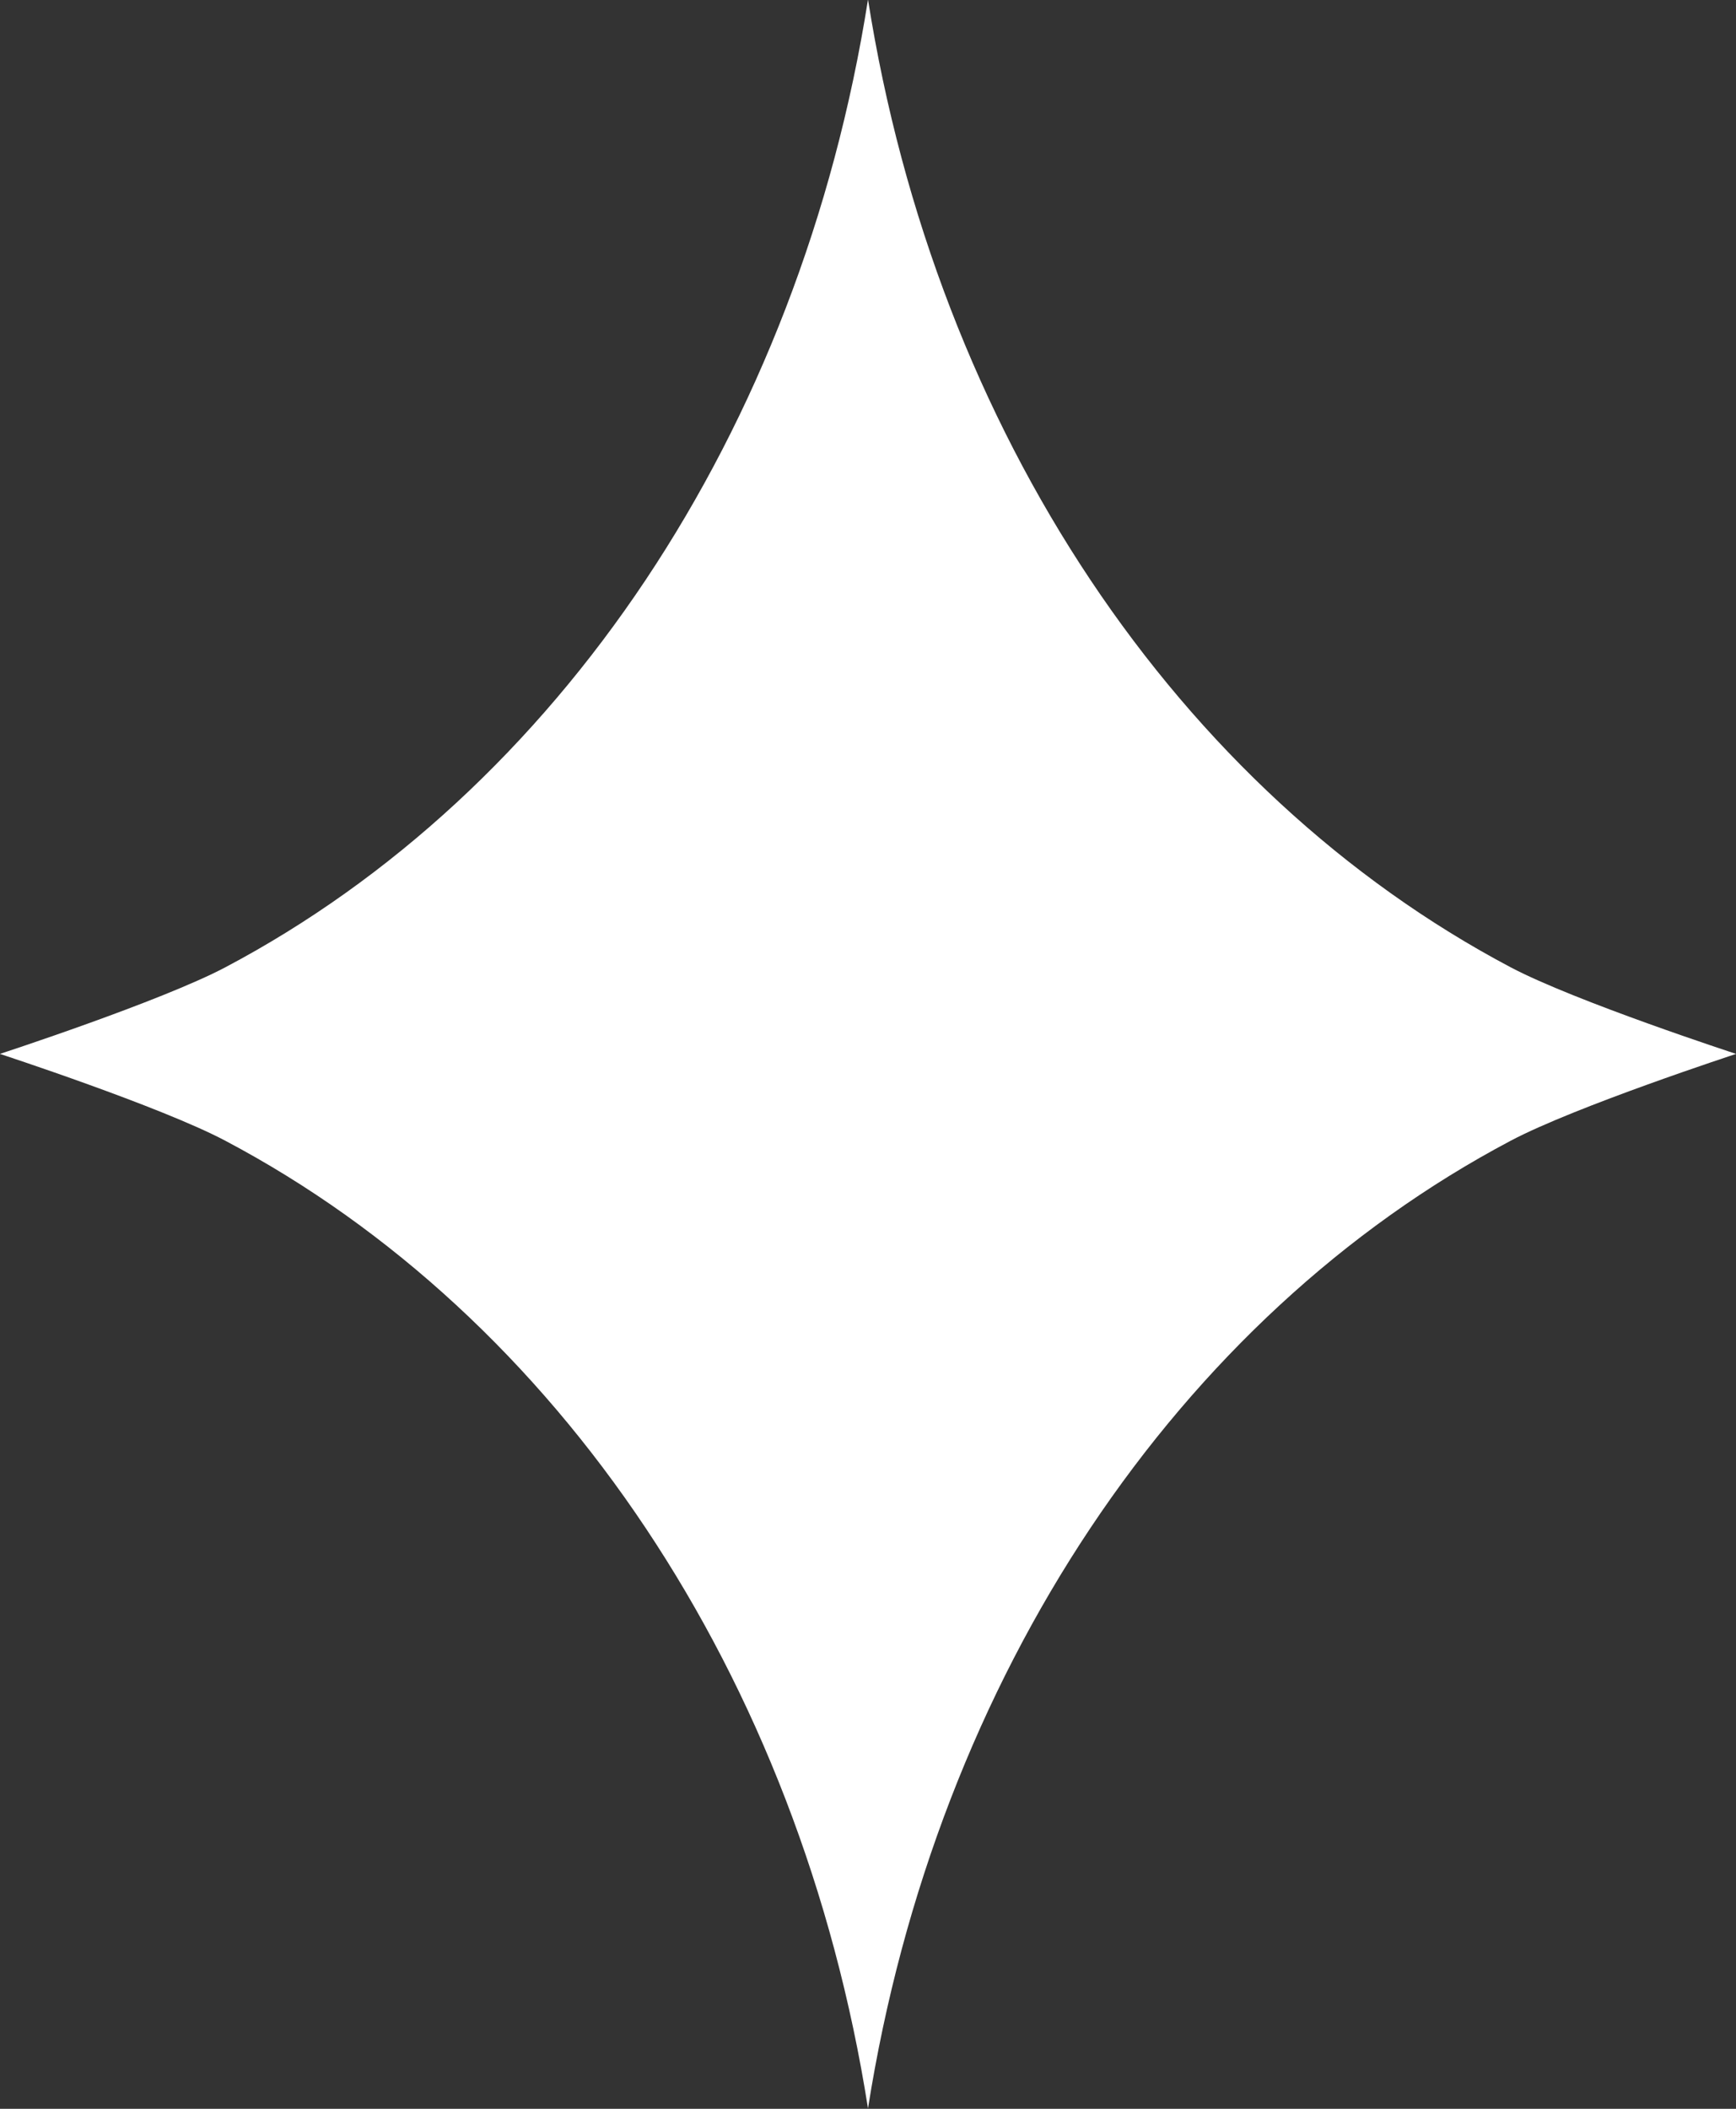 <svg 
 xmlns="http://www.w3.org/2000/svg"
 xmlns:xlink="http://www.w3.org/1999/xlink"
 width="14px" height="17px">
<rect width="100%" height="100%" fill="#333333" stroke="none"/>
<path fill-rule="evenodd"  fill="rgb(255, 255, 255)"
 d="M12.183,7.798 C9.505,6.382 7.551,3.487 7.000,-0.004 C6.450,3.487 4.496,6.382 1.817,7.798 C1.296,8.073 -0.001,8.496 -0.001,8.496 C-0.001,8.496 1.296,8.920 1.817,9.196 C4.496,10.611 6.450,13.506 7.000,16.997 C7.551,13.506 9.505,10.611 12.183,9.196 C12.704,8.920 14.001,8.496 14.001,8.496 C14.001,8.496 12.704,8.073 12.183,7.798 Z"/>
</svg>